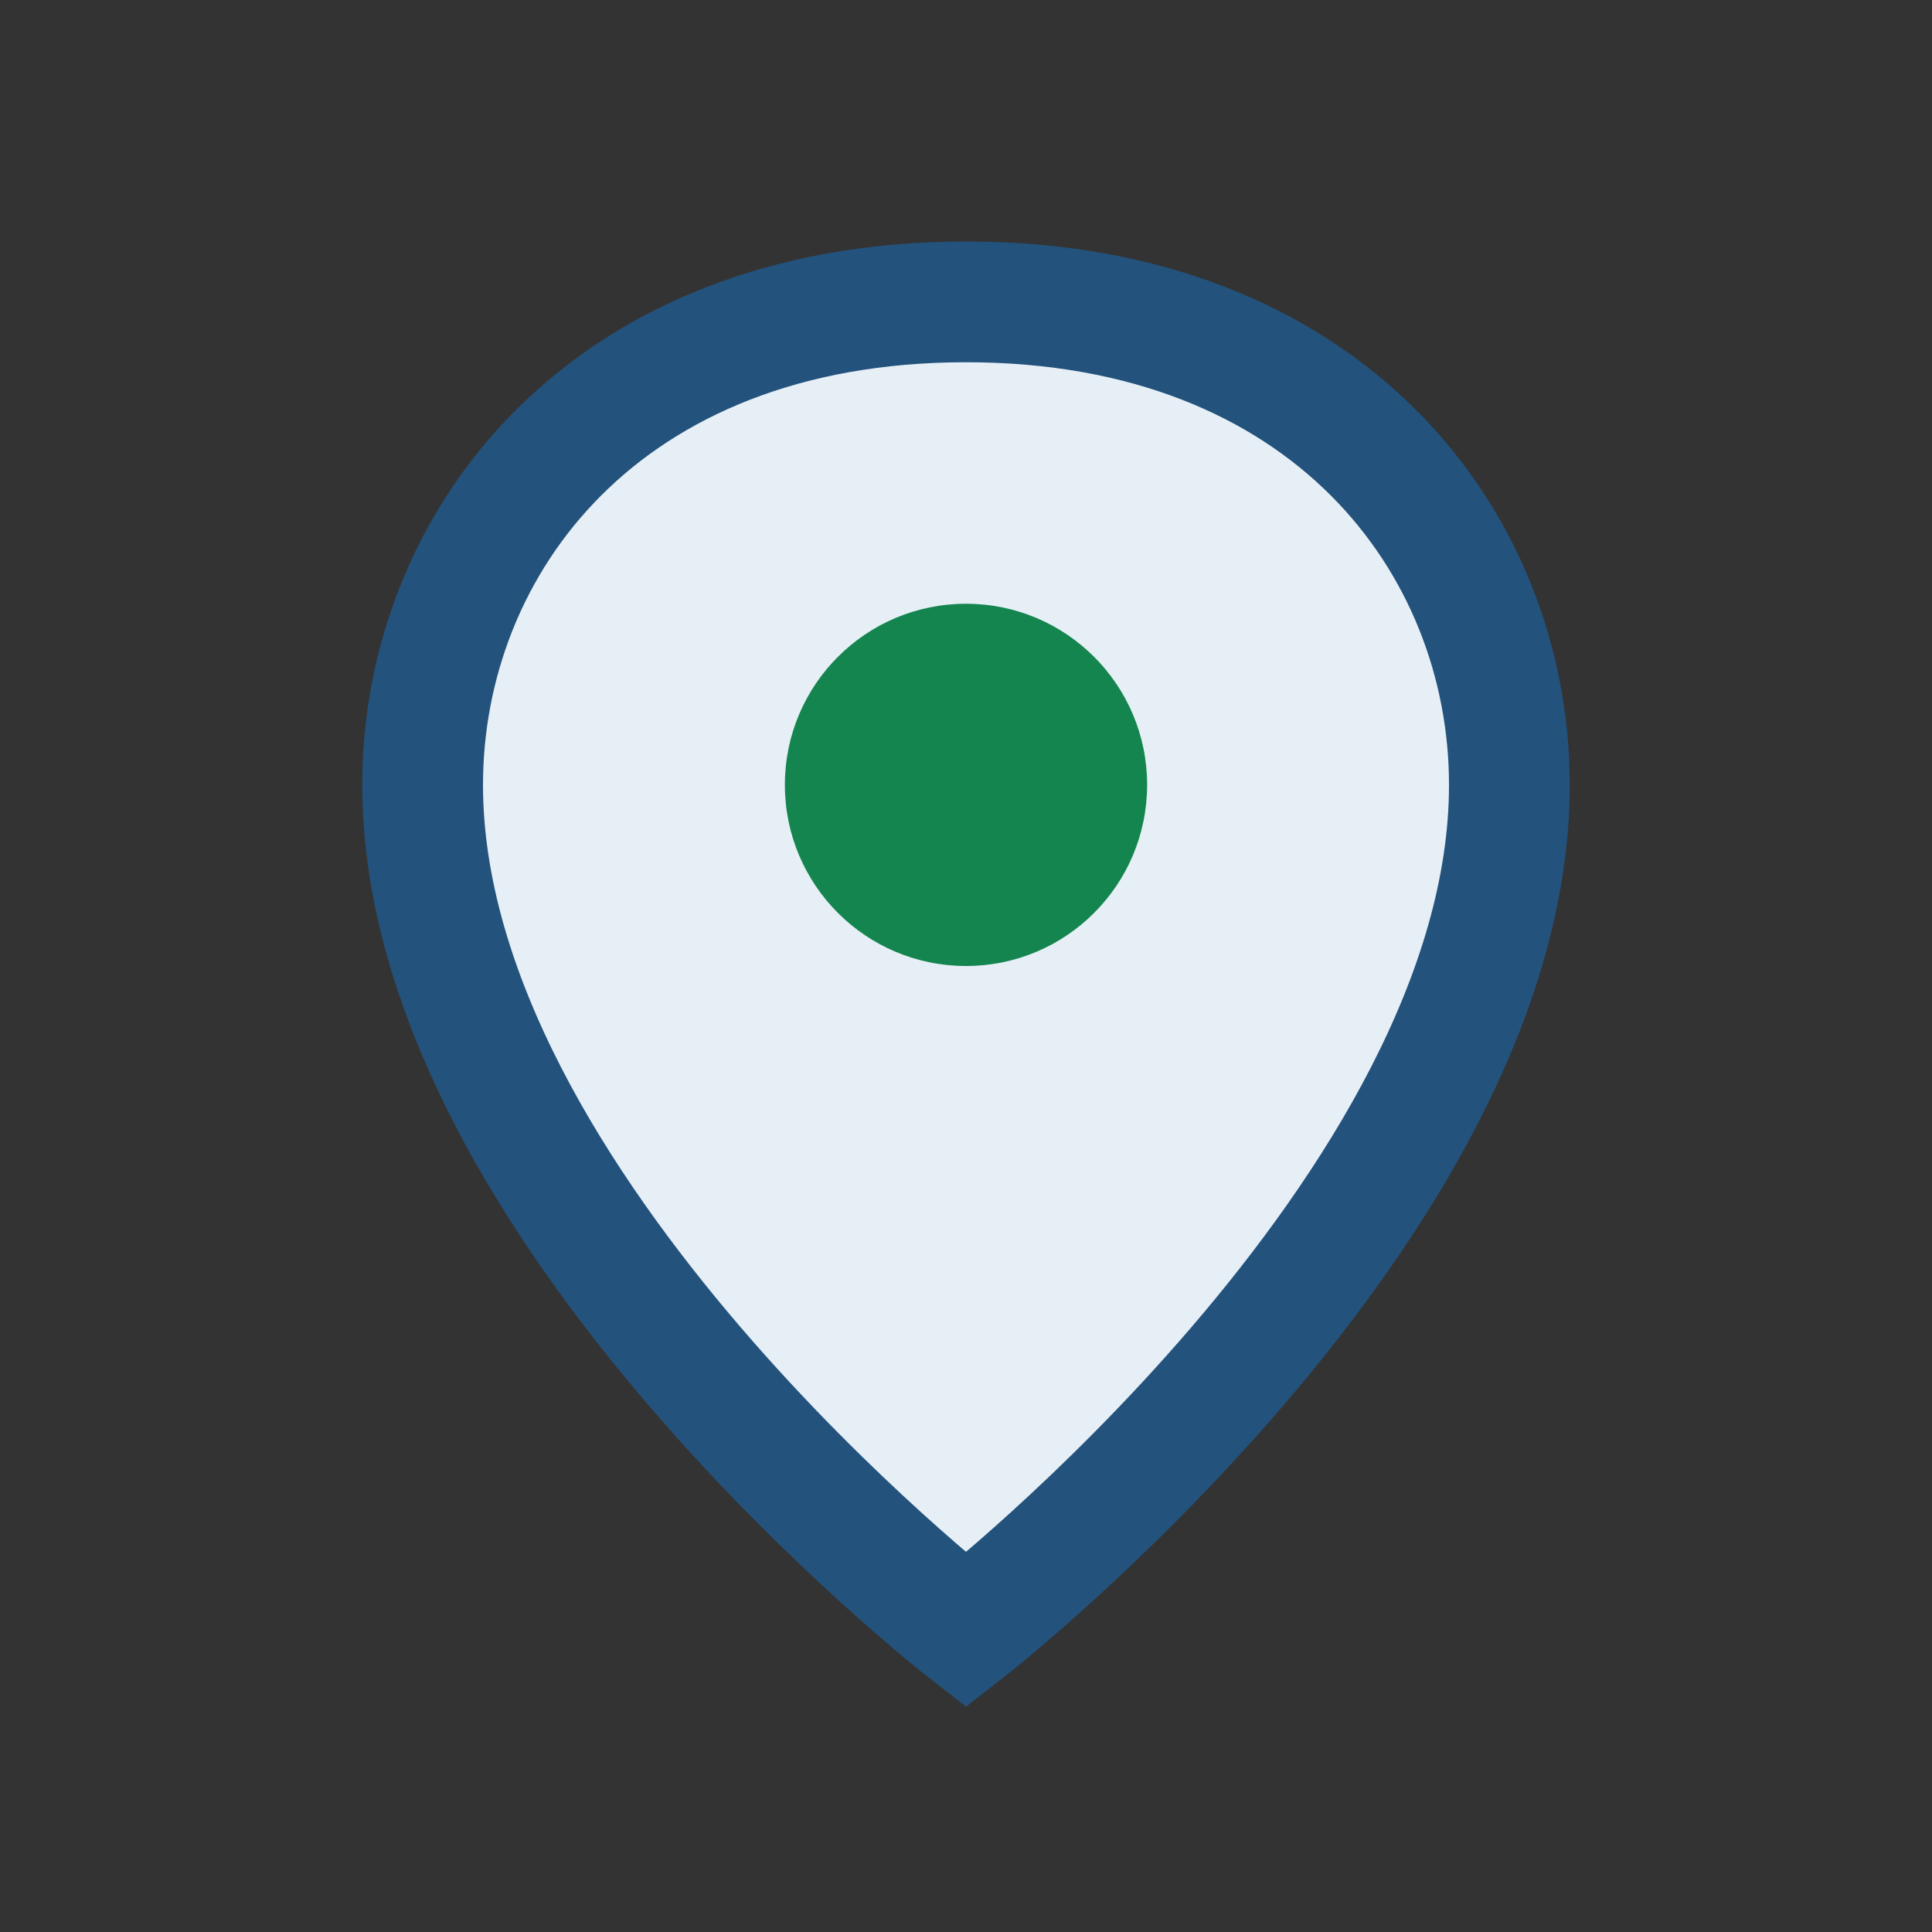 <?xml version="1.0" encoding="UTF-8"?>
<svg xmlns="http://www.w3.org/2000/svg" width="32" height="32" viewBox="0 0 32 32"><rect x="0" y="0" width="32" height="32" fill="#333333" stroke="none"/><path d="M16 5c6 0 9 4 9 8 0 7-9 14-9 14S7 20 7 13c0-4 3-8 9-8z" fill="#E7EFF6" stroke="#23527C" stroke-width="2"/><circle cx="16" cy="13" r="3" fill="#14854F"/></svg>